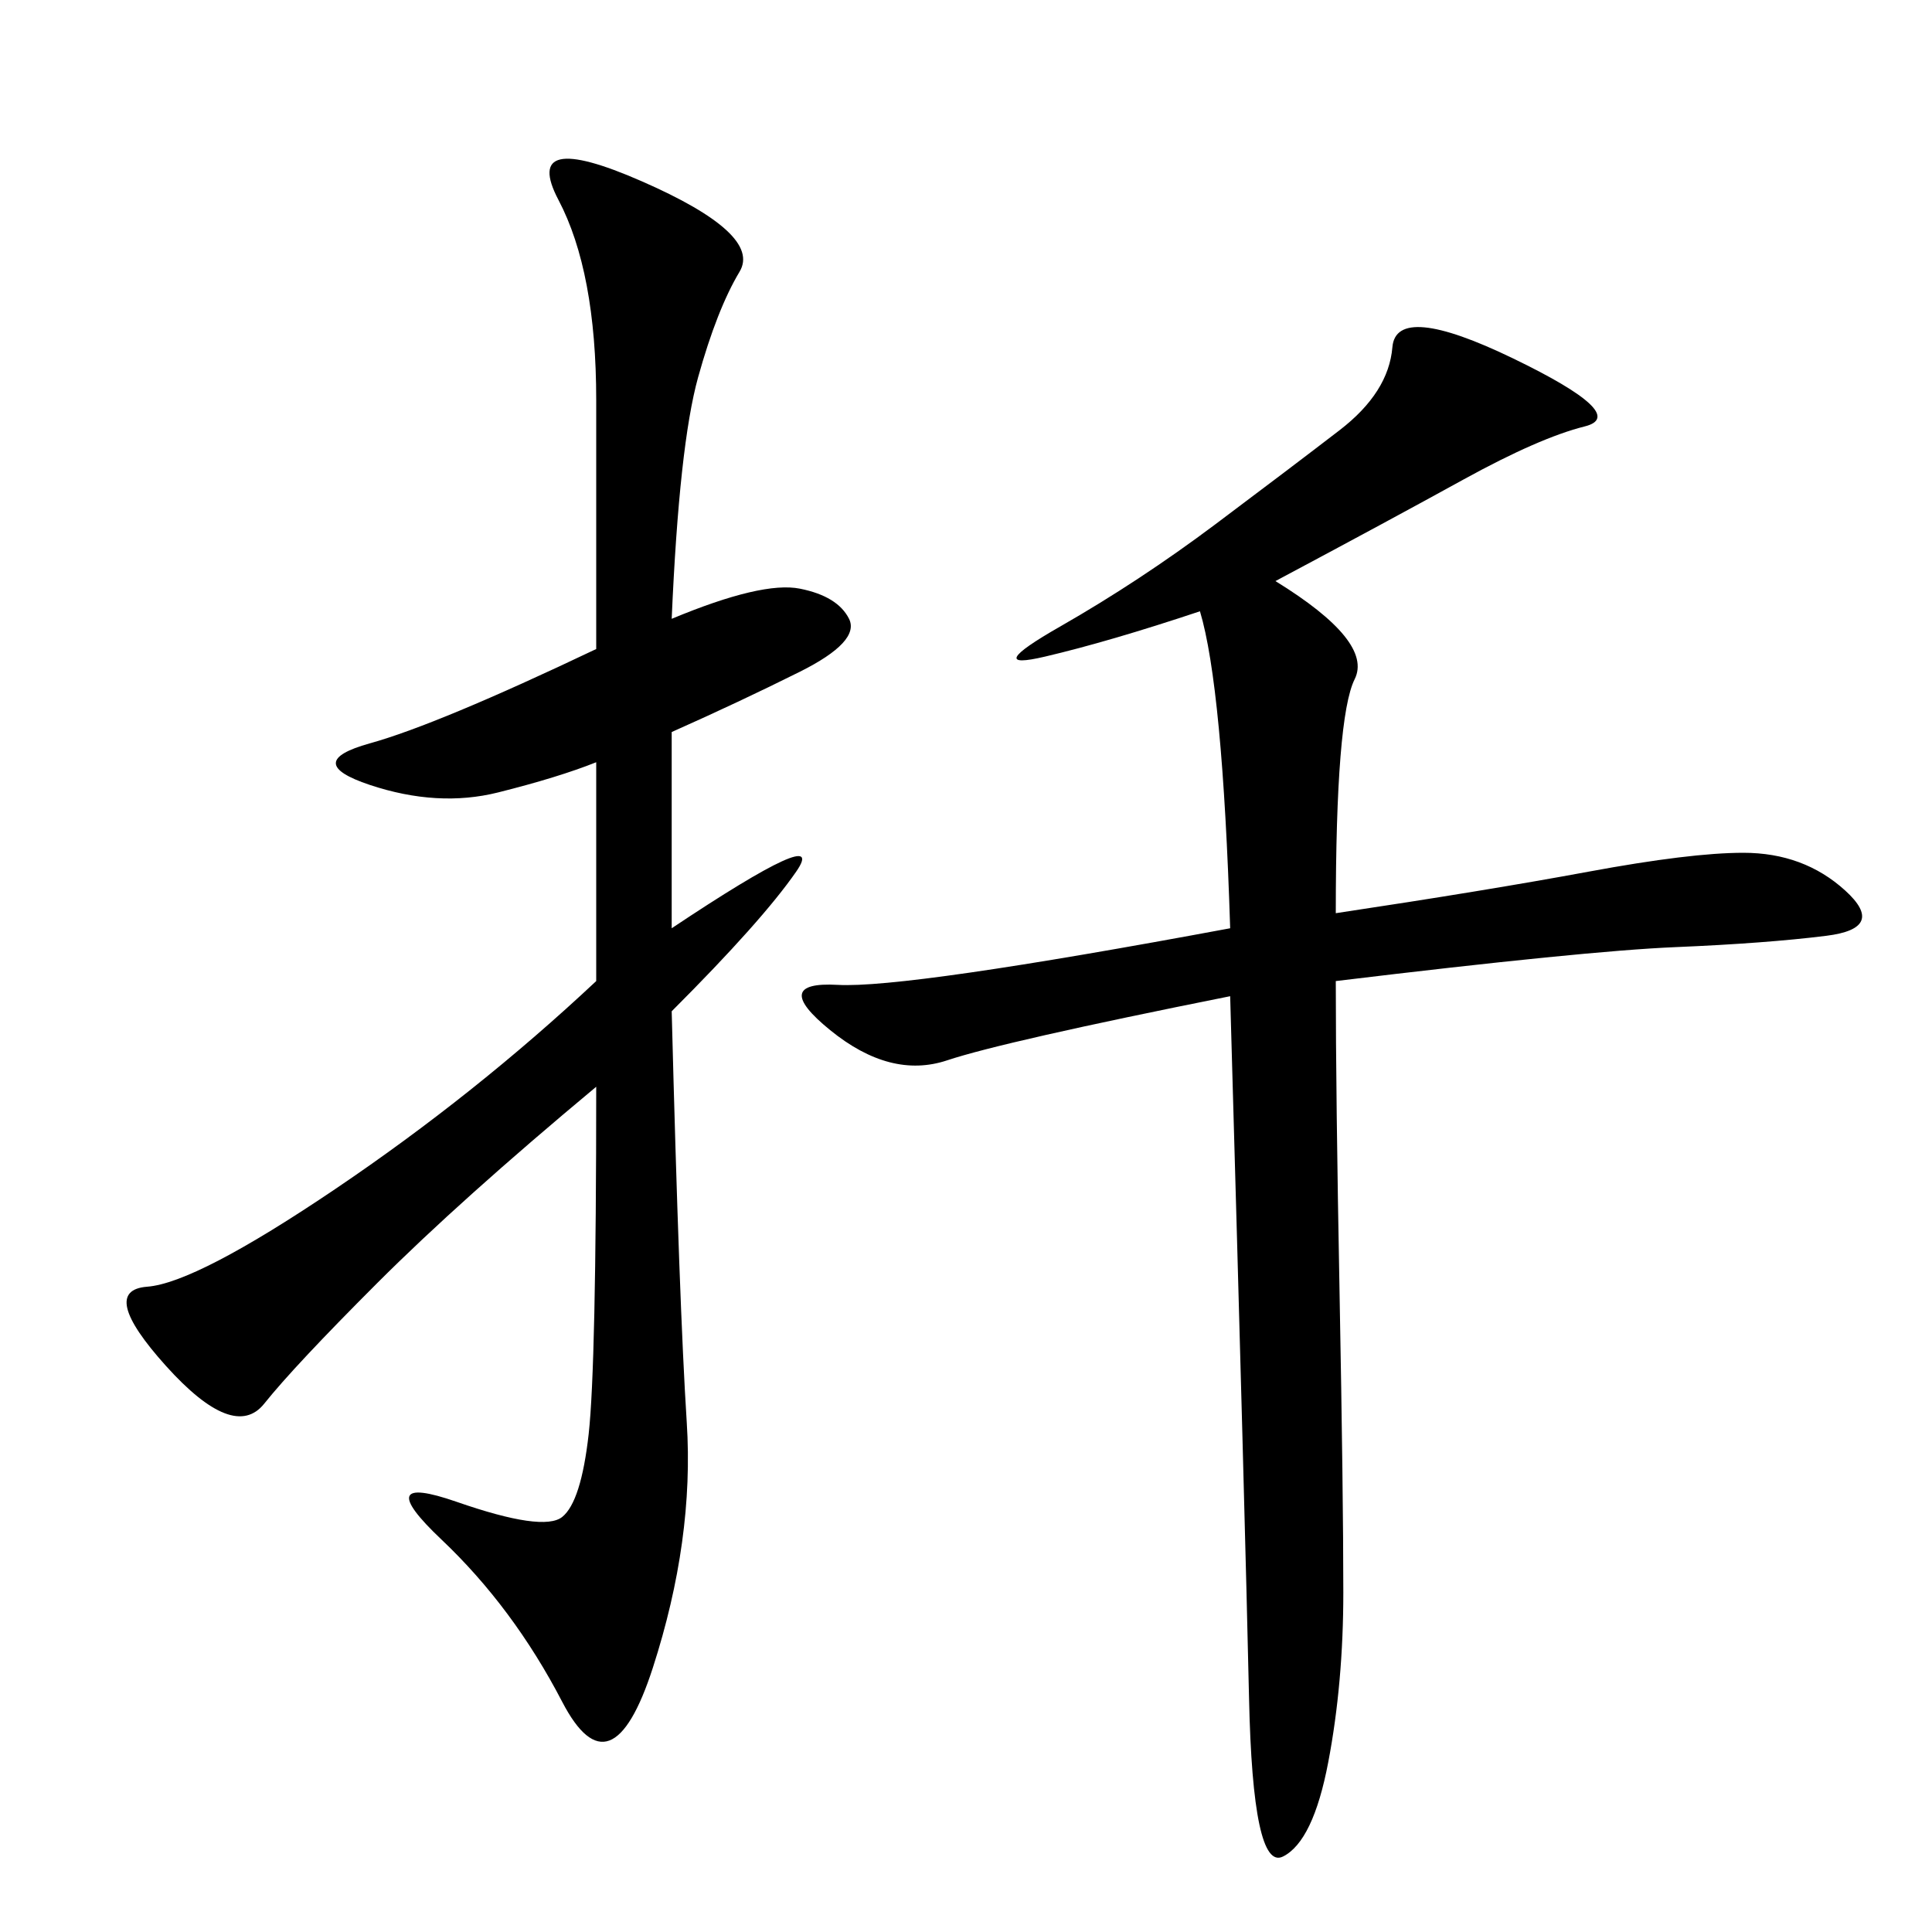 <svg xmlns="http://www.w3.org/2000/svg" xmlns:xlink="http://www.w3.org/1999/xlink" width="300" height="300"><path d="M104.30 96.09Q118.36 90.23 124.22 91.41Q130.08 92.58 131.84 96.09Q133.59 99.61 124.22 104.30Q114.84 108.98 104.30 113.67L104.30 113.67L104.30 144.14Q128.91 127.73 123.63 135.35Q118.36 142.97 104.30 157.03L104.30 157.03Q105.47 202.73 106.64 220.90Q107.81 239.06 101.37 258.98Q94.92 278.91 87.30 264.26Q79.69 249.61 68.55 239.06Q57.42 228.52 70.90 233.20Q84.38 237.89 87.30 235.55Q90.23 233.20 91.41 222.66Q92.58 212.11 92.58 168.75L92.58 168.75Q71.48 186.33 58.59 199.22Q45.70 212.11 41.02 217.97Q36.33 223.83 25.78 212.11Q15.23 200.39 22.85 199.80Q30.47 199.22 52.15 184.57Q73.83 169.92 92.58 152.34L92.58 152.34L92.58 118.36Q86.72 120.70 77.34 123.05Q67.97 125.39 57.42 121.88Q46.88 118.36 57.42 115.43Q67.97 112.50 92.58 100.78L92.58 100.78L92.58 62.11Q92.58 42.19 86.72 31.05Q80.86 19.92 99.61 28.13Q118.36 36.33 114.84 42.19Q111.33 48.05 108.40 58.59Q105.47 69.14 104.30 96.09L104.30 96.09ZM198.05 90.23Q213.28 99.61 210.35 105.47Q207.42 111.33 207.42 141.80L207.42 141.80Q230.86 138.28 246.68 135.35Q262.50 132.42 270.70 132.42L270.70 132.42Q280.08 132.42 286.52 138.28Q292.97 144.14 283.59 145.31Q274.22 146.48 260.16 147.07Q246.09 147.66 207.42 152.34L207.42 152.34Q207.42 169.92 208.01 200.98Q208.59 232.03 208.59 247.27L208.59 247.27Q208.59 261.33 206.25 273.63Q203.91 285.94 199.22 288.28Q194.53 290.63 193.95 263.67Q193.36 236.72 191.02 154.69L191.02 154.69Q155.86 161.72 147.07 164.65Q138.28 167.58 128.91 159.96Q119.53 152.34 130.08 152.93Q140.63 153.52 191.02 144.14L191.02 144.14Q189.84 106.64 186.33 94.92L186.33 94.92Q172.27 99.61 162.30 101.95Q152.34 104.30 164.65 97.27Q176.95 90.23 188.67 81.45Q200.39 72.66 208.01 66.80Q215.63 60.94 216.21 53.91Q216.80 46.88 234.96 55.66Q253.13 64.45 246.09 66.21Q239.06 67.97 227.34 74.41Q215.63 80.86 198.05 90.23L198.05 90.23Z"/></svg>